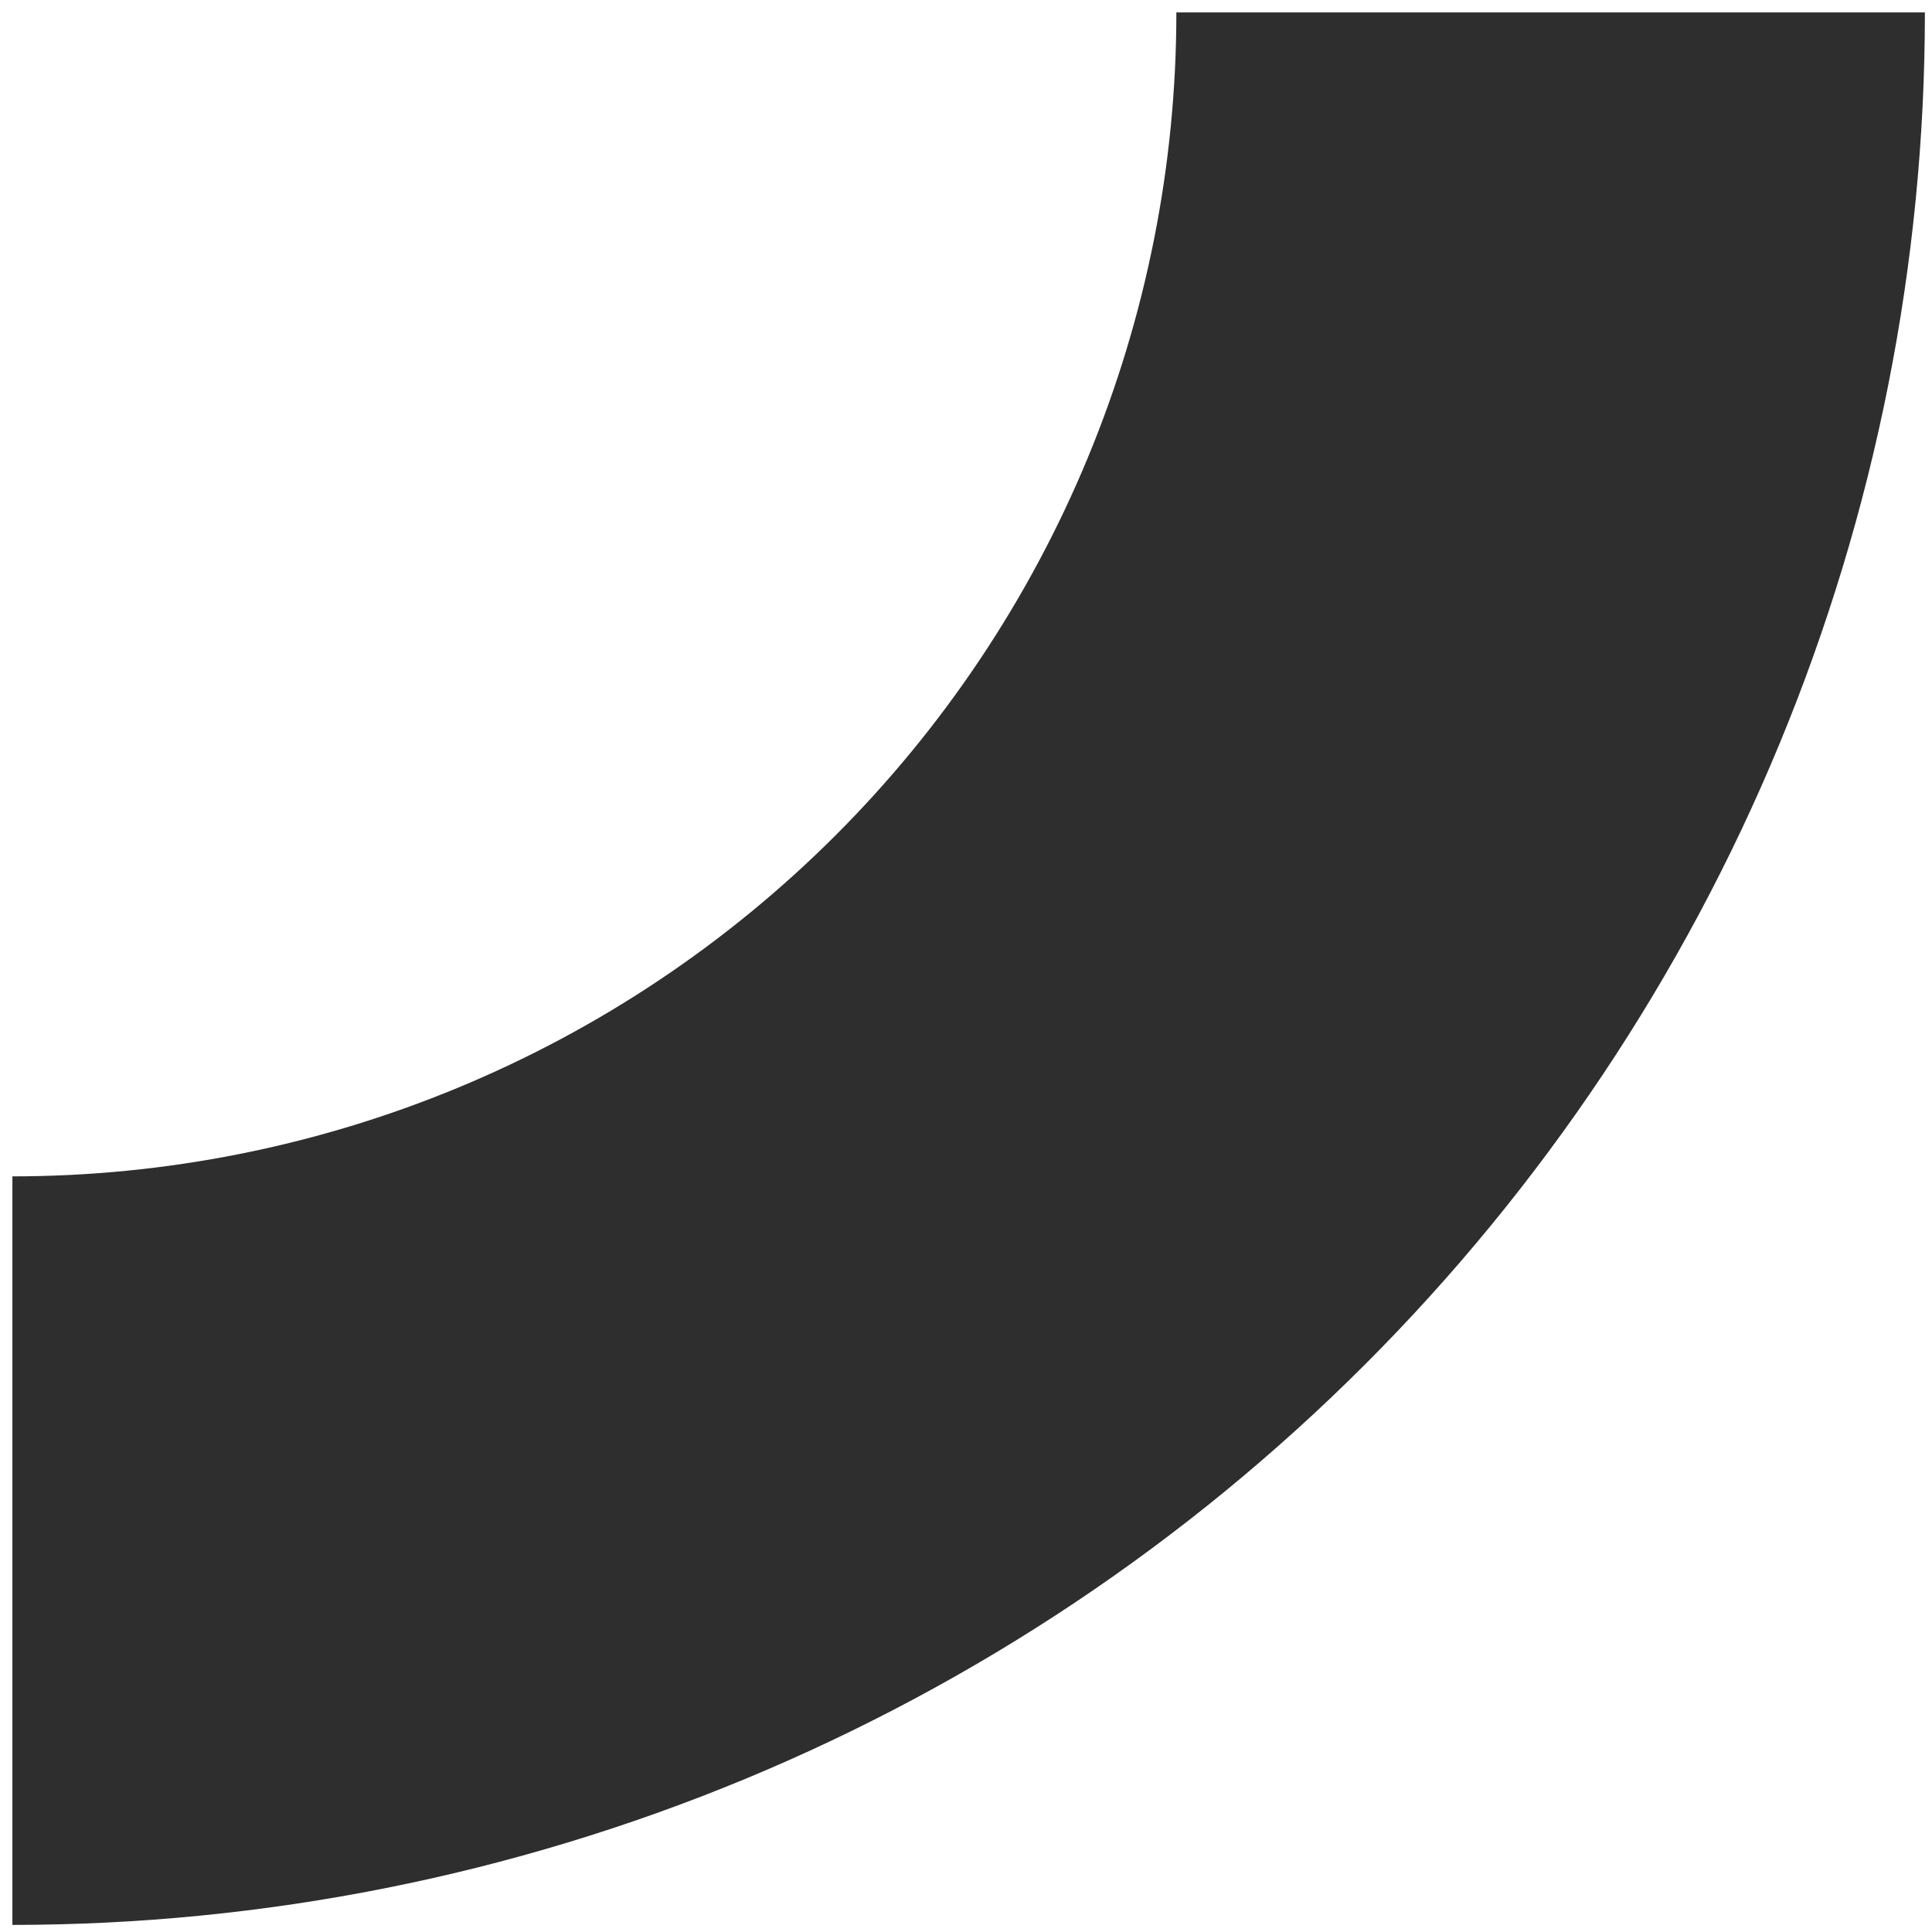 <?xml version="1.0" encoding="UTF-8"?> <svg xmlns="http://www.w3.org/2000/svg" width="121" height="121" viewBox="0 0 121 121" fill="none"> <path d="M0.777 120.555C16.507 120.555 32.082 117.457 46.614 111.437C61.146 105.418 74.35 96.595 85.473 85.473C96.595 74.35 105.418 61.146 111.437 46.614C117.457 32.082 120.555 16.507 120.555 0.777L73.675 0.777C73.675 10.35 71.79 19.83 68.126 28.674C64.463 37.519 59.093 45.555 52.324 52.324C45.555 59.093 37.519 64.463 28.674 68.126C19.83 71.79 10.35 73.675 0.777 73.675L0.777 120.555Z" fill="#2E2E2E"></path> </svg> 